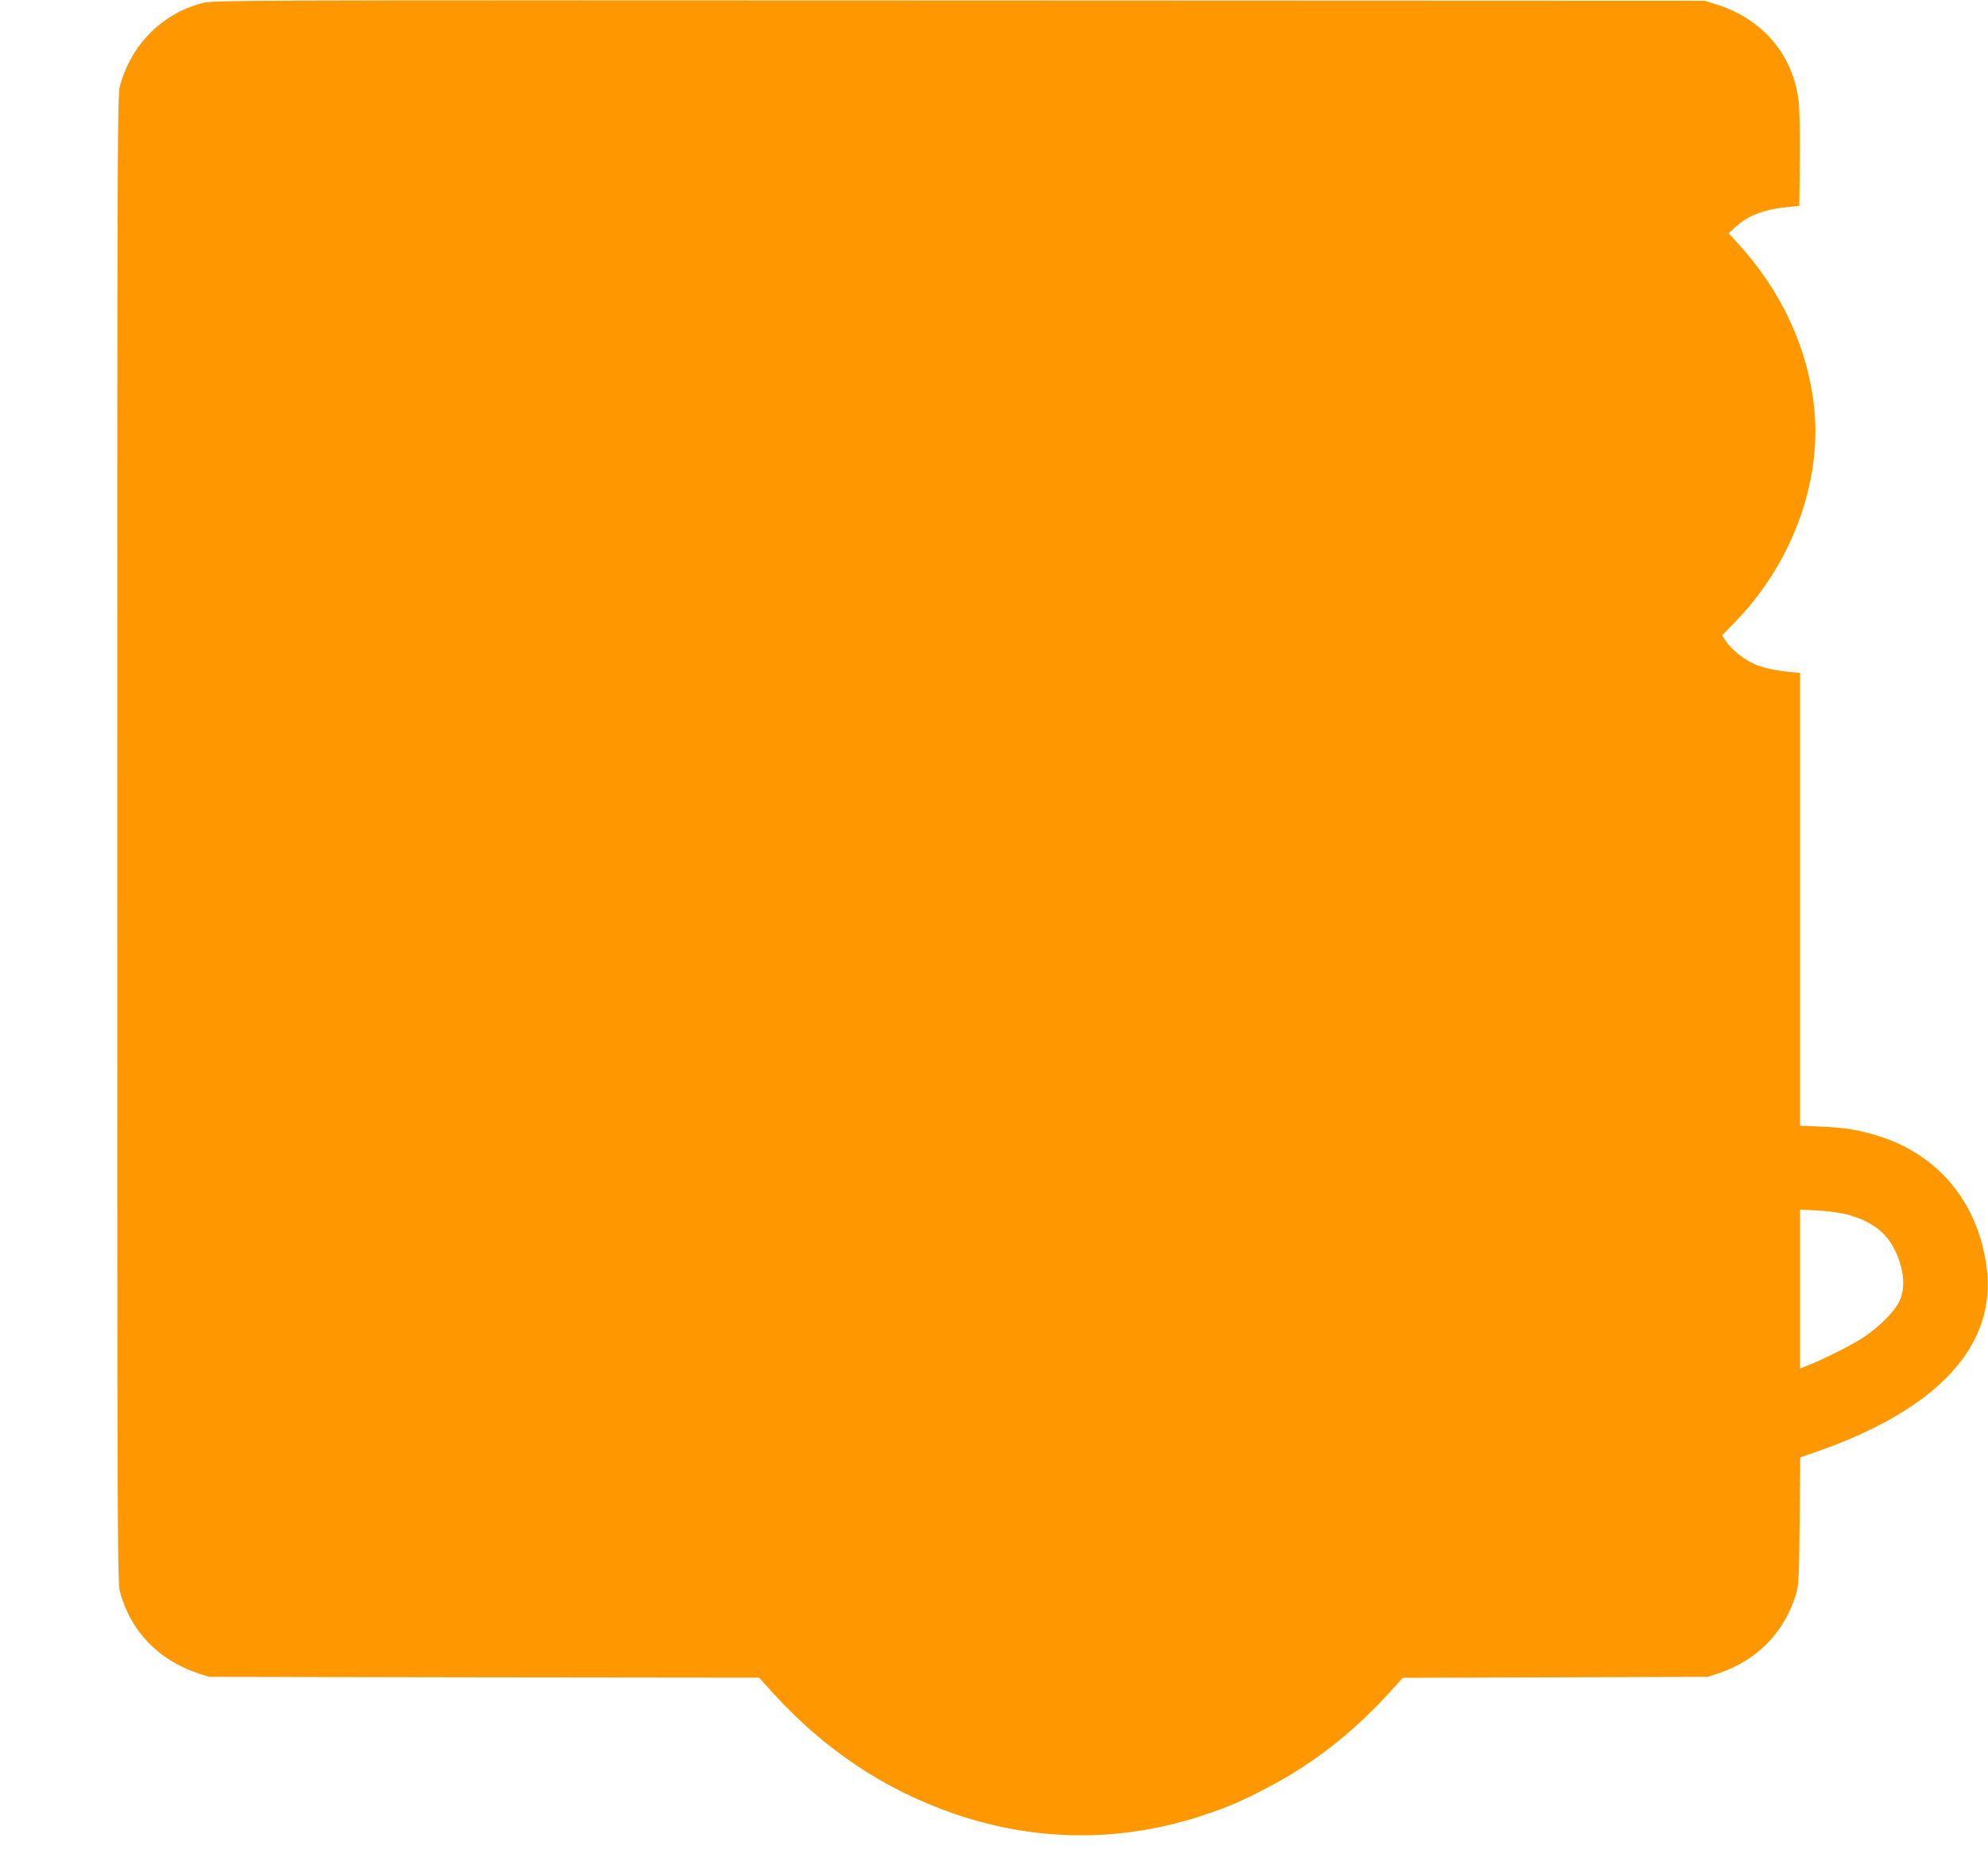 <?xml version="1.0" standalone="no"?>
<!DOCTYPE svg PUBLIC "-//W3C//DTD SVG 20010904//EN"
 "http://www.w3.org/TR/2001/REC-SVG-20010904/DTD/svg10.dtd">
<svg version="1.0" xmlns="http://www.w3.org/2000/svg"
 width="1280pt" height="1203pt" viewBox="0 0 1280 1203"
 preserveAspectRatio="xMidYMid meet">
<g transform="translate(0,1203) scale(0.1,-0.1)"
fill="#ff9800" stroke="none">
<path d="M1302 12010 c-258 -68 -455 -265 -529 -530 -17 -62 -18 -257 -18
-4850 0 -4554 1 -4788 18 -4850 69 -252 246 -436 502 -522 l70 -23 1771 -3
1771 -2 88 -97 c331 -365 719 -624 1165 -778 534 -185 1091 -187 1625 -5 146
49 233 87 392 170 301 156 564 363 810 637 l65 72 981 3 982 3 70 23 c251 84
427 266 501 517 15 52 18 116 21 466 l4 407 107 37 c781 273 1160 684 1093
1188 -55 413 -308 721 -691 842 -130 41 -212 54 -367 62 l-143 6 0 1457 0
1458 -67 6 c-159 16 -242 45 -331 115 -28 23 -64 59 -78 81 l-26 40 80 82
c368 377 562 900 513 1381 -41 389 -213 759 -497 1066 l-54 59 46 42 c74 68
170 107 299 123 l110 12 3 300 c2 170 -2 335 -8 380 -38 297 -235 525 -530
617 l-75 23 -4800 2 c-4696 2 -4802 2 -4873 -17z m10597 -7800 c178 -50 274
-136 329 -294 35 -104 35 -194 -1 -268 -33 -67 -136 -168 -240 -235 -72 -46
-246 -133 -344 -172 l-53 -21 0 512 0 511 118 -6 c70 -4 147 -15 191 -27z"/>
</g>
</svg>
